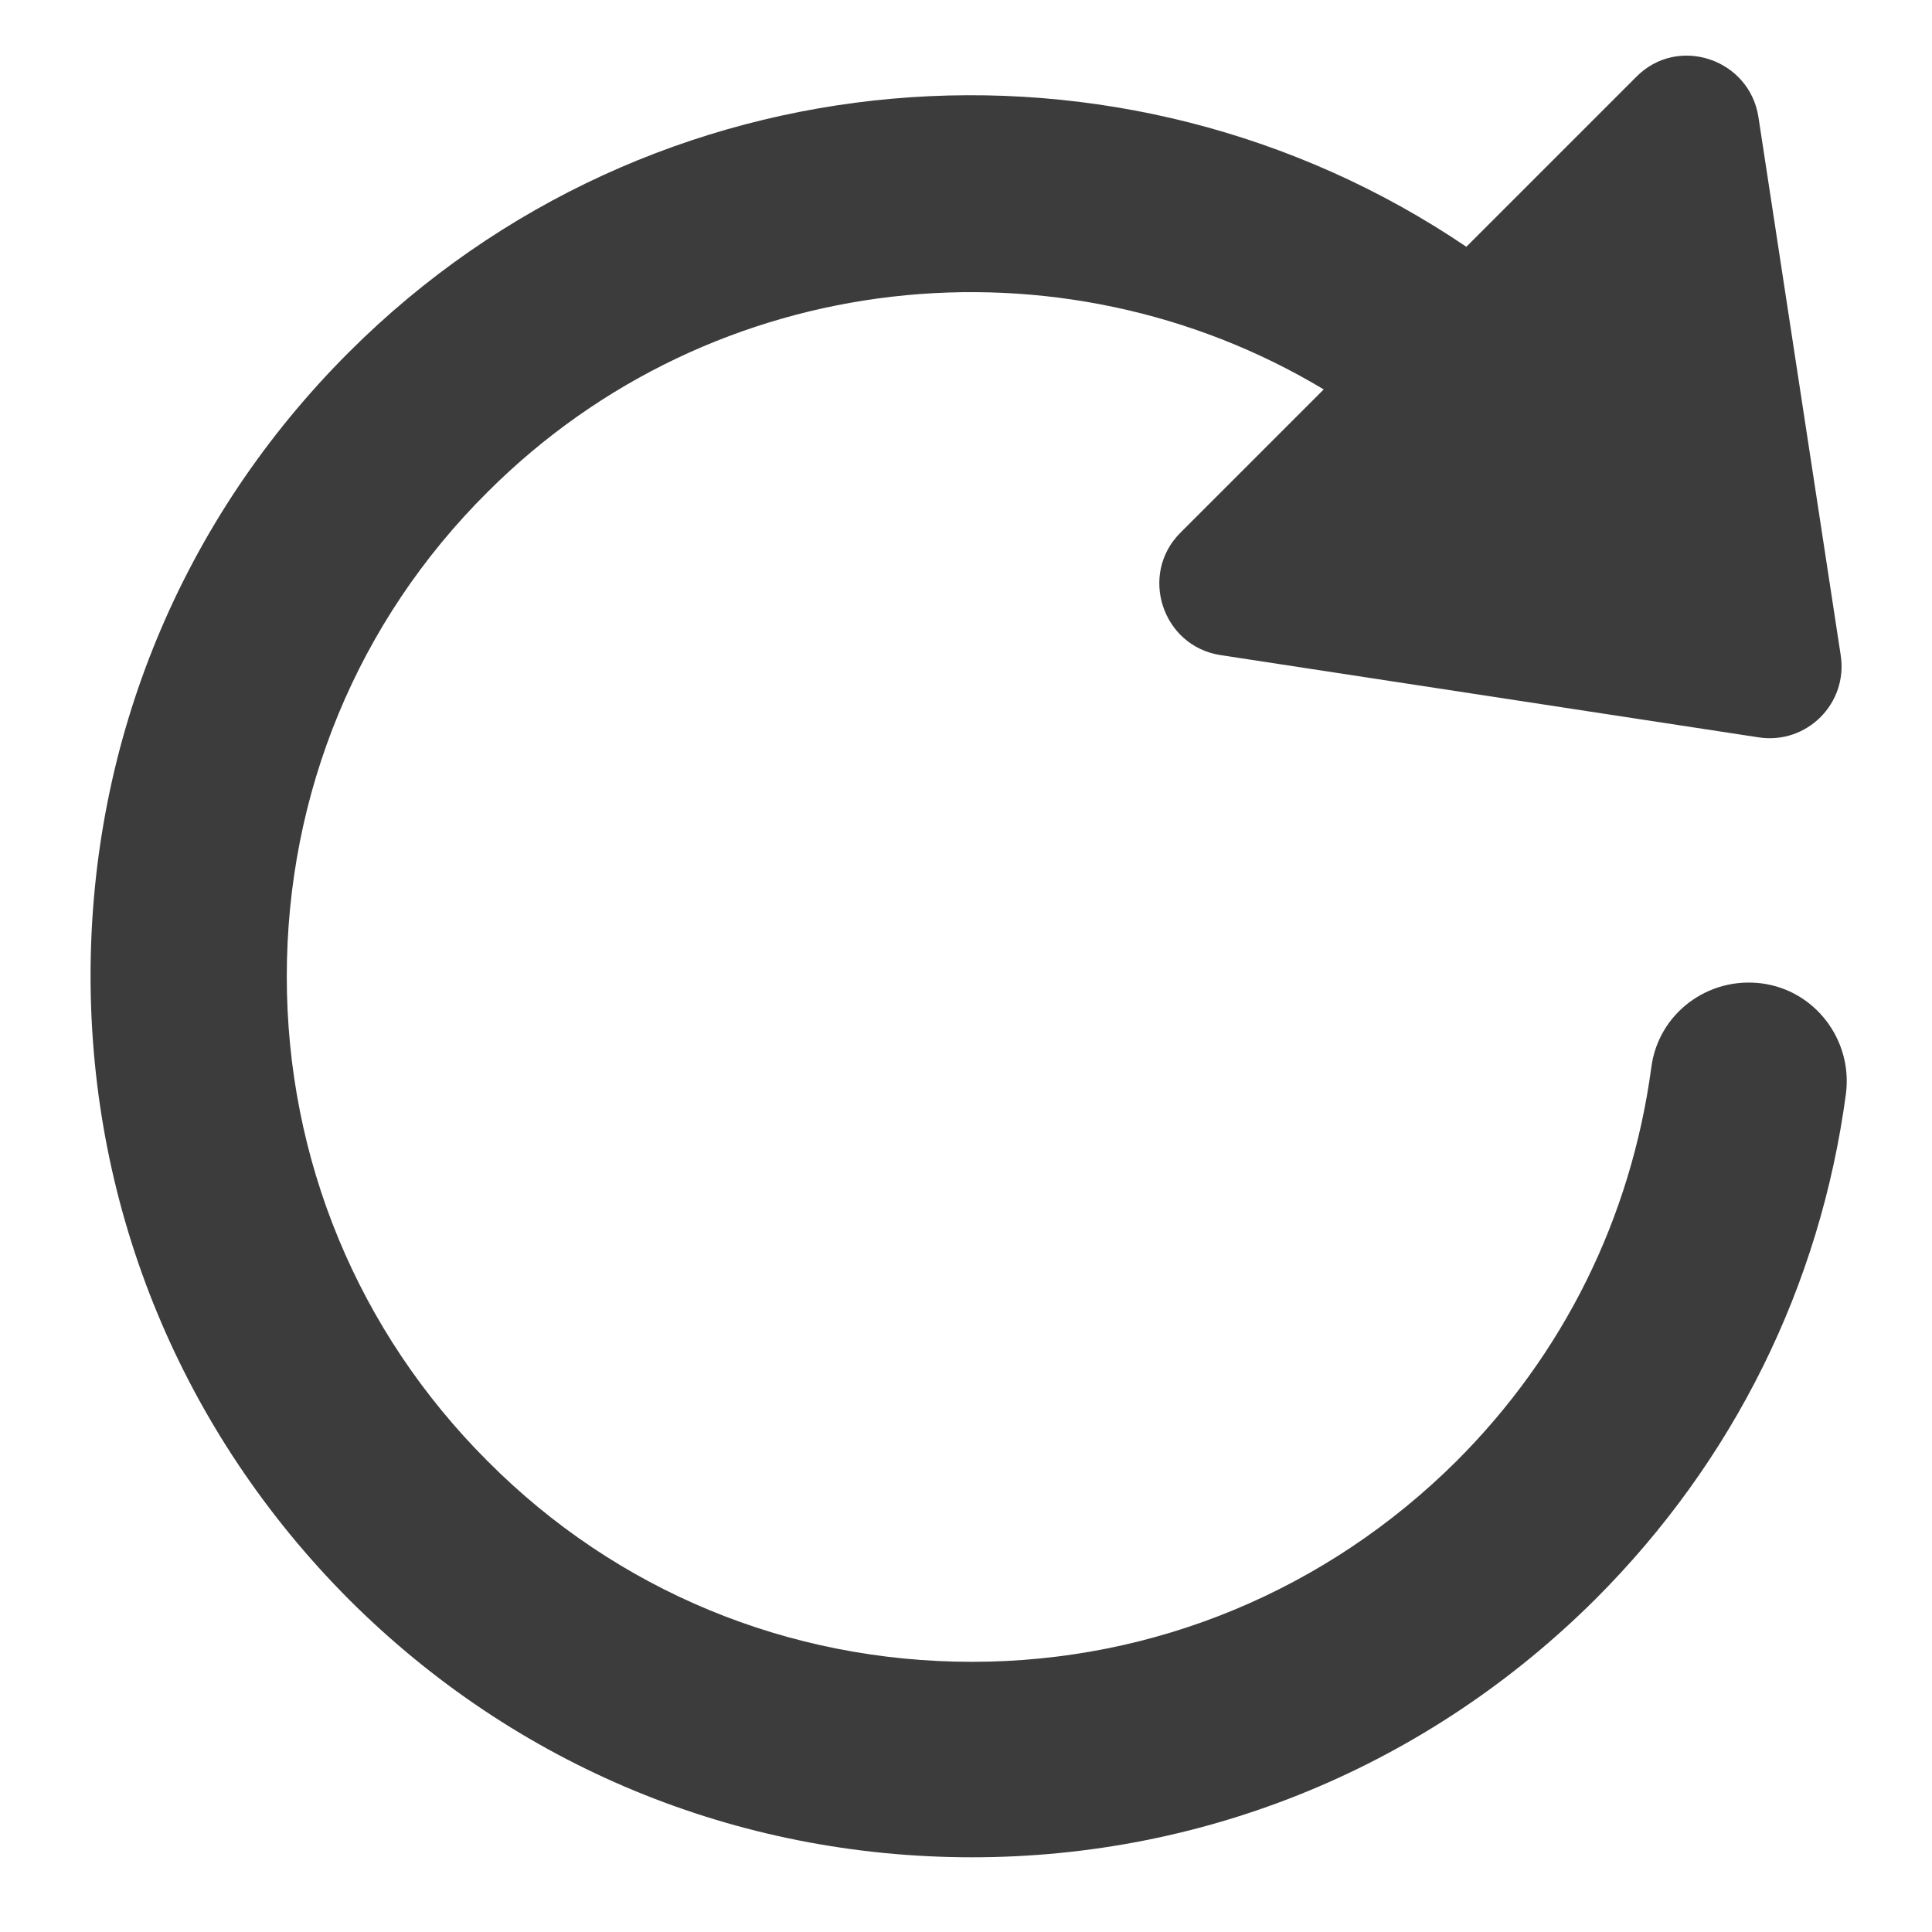 <?xml version="1.0" encoding="utf-8"?>
<!-- Generator: Adobe Illustrator 22.1.0, SVG Export Plug-In . SVG Version: 6.00 Build 0)  -->
<svg version="1.1" id="レイヤー_1" xmlns="http://www.w3.org/2000/svg" xmlns:xlink="http://www.w3.org/1999/xlink" x="0px"
	 y="0px" width="256px" height="256px" viewBox="0 0 256 256" style="enable-background:new 0 0 256 256;" xml:space="preserve">
<style type="text/css">
	.st0{fill:#3C3C3C;}
</style>
<path class="st0" d="M233.4,130.3c-7.1-0.9-13.7,4-14.6,11.2c-2.7,19.9-11.6,37.9-25.8,52.1c-17.2,17.1-40,26.6-64.2,26.6
	c-24.3,0-47.1-9.4-64.2-26.6c-17.2-17.2-26.6-40-26.6-64.2c0-24.3,9.4-47.1,26.6-64.2c30-30,76-34.5,110.8-13.6l-19,19
	c-5.5,5.5-2.4,15,5.3,16.2L233,97.7c6.4,1,11.9-4.5,10.9-10.9L233,15.5c-1.2-7.7-10.7-10.9-16.2-5.3l-22.5,22.5
	C148.8,1.9,86.4,6.5,46.2,46.7C24.1,68.8,12,98.1,12,129.3c0,31.2,12.2,60.5,34.2,82.6c22.1,22.1,51.4,34.2,82.6,34.2
	c31.2,0,60.5-12.2,82.6-34.2c18.3-18.3,29.8-41.5,33.2-67C245.5,137.8,240.5,131.2,233.4,130.3z"/>
</svg>
